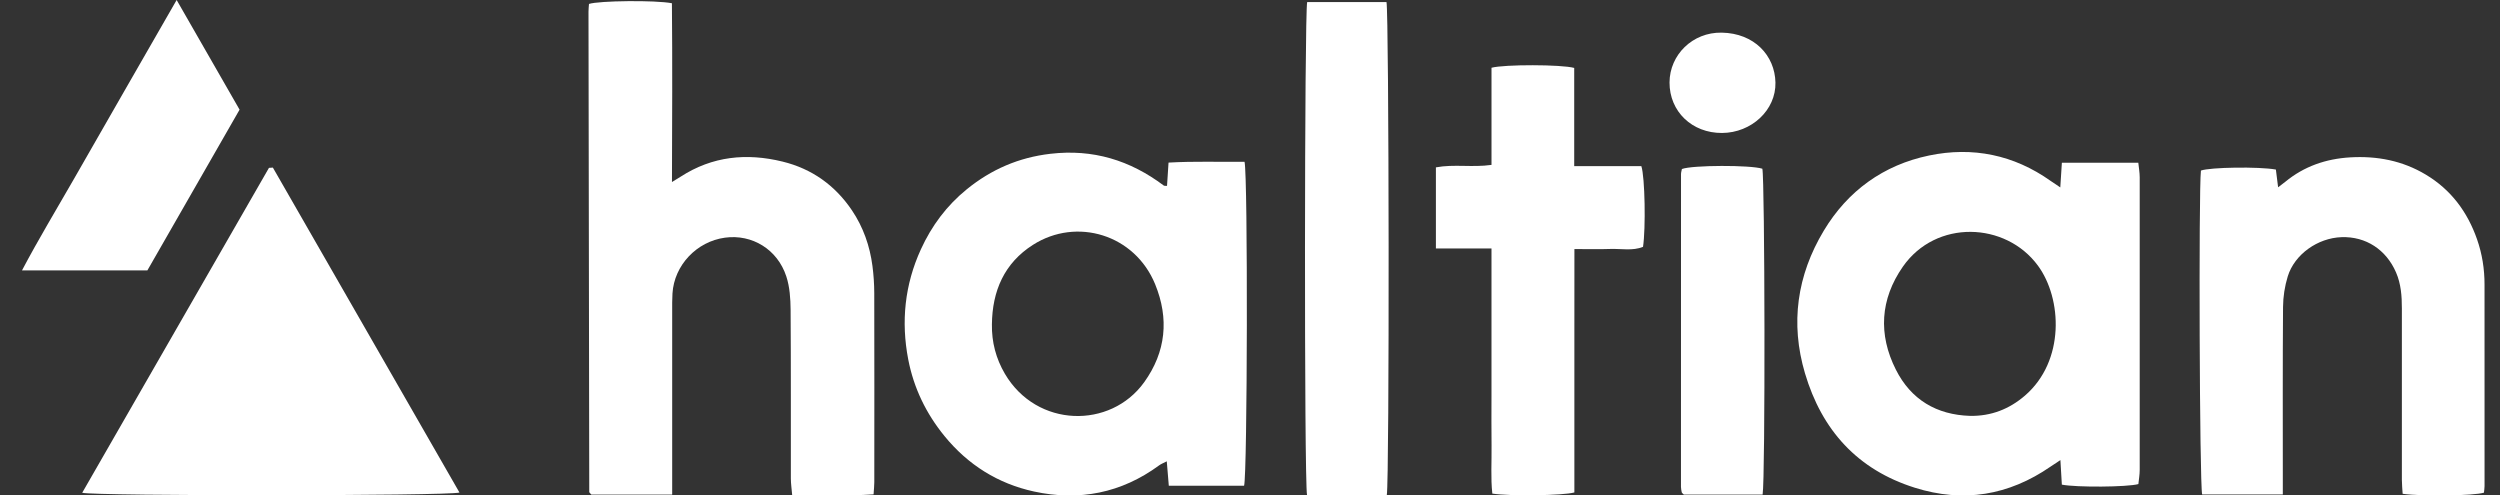 <svg width="111" height="22" viewBox="0 0 111 22" fill="none" xmlns="http://www.w3.org/2000/svg">
<rect x="0" y="0" width="111" height="22" fill="#333333" stroke="none"/>
<path d="M29.845 21.961H26.257C26.222 21.924 26.207 21.909 26.195 21.893C26.183 21.878 26.163 21.861 26.163 21.845C26.151 14.736 26.139 7.629 26.129 0.521C26.129 0.403 26.144 0.284 26.151 0.175C26.584 0.03 29.102 0.001 29.833 0.144C29.857 2.752 29.845 5.378 29.835 8.082C30.002 7.979 30.115 7.913 30.225 7.842C31.63 6.934 33.147 6.784 34.743 7.174C36.054 7.494 37.081 8.234 37.828 9.341C38.327 10.083 38.622 10.921 38.737 11.81C38.789 12.209 38.816 12.613 38.817 13.014C38.824 15.814 38.821 18.613 38.819 21.412C38.819 21.57 38.8 21.728 38.787 21.951C37.593 22.03 36.418 21.979 35.173 21.984C35.15 21.709 35.115 21.479 35.114 21.249C35.11 18.751 35.121 16.254 35.103 13.757C35.099 13.261 35.065 12.741 34.913 12.275C34.52 11.07 33.39 10.389 32.191 10.552C30.932 10.722 29.934 11.778 29.858 13.029C29.842 13.29 29.845 13.553 29.845 13.814C29.844 16.271 29.845 18.728 29.845 21.185C29.845 21.422 29.845 21.657 29.845 21.96V21.961Z" fill="white"/>
<path d="M51.816 8.254C51.837 7.924 51.858 7.594 51.883 7.219C53.042 7.153 54.159 7.195 55.258 7.185C55.41 7.844 55.385 21.092 55.237 21.566H51.895C51.865 21.207 51.838 20.879 51.805 20.483C51.658 20.559 51.552 20.598 51.464 20.663C49.788 21.894 47.914 22.26 45.909 21.823C44.313 21.475 42.982 20.643 41.936 19.362C41.114 18.356 40.569 17.221 40.326 15.961C40.002 14.281 40.169 12.638 40.889 11.067C41.365 10.025 42.036 9.126 42.924 8.405C44.008 7.524 45.228 6.992 46.64 6.828C48.529 6.609 50.175 7.115 51.67 8.237C51.695 8.257 51.743 8.247 51.816 8.254H51.816ZM44.041 14.403C44.028 15.188 44.221 15.921 44.615 16.593C46.032 19.007 49.309 19.052 50.802 16.971C51.772 15.62 51.912 14.147 51.289 12.622C50.386 10.411 47.804 9.635 45.865 10.87C44.59 11.681 44.056 12.92 44.041 14.403Z" fill="white"/>
<path d="M91.477 8.321C91.502 7.925 91.523 7.593 91.547 7.225H94.941C94.964 7.451 95.003 7.662 95.003 7.874C95.007 12.205 95.007 16.535 95.003 20.866C95.003 21.082 94.963 21.297 94.944 21.493C94.453 21.629 92.196 21.645 91.546 21.518C91.527 21.187 91.507 20.837 91.482 20.428C91.304 20.546 91.172 20.629 91.044 20.718C89.185 22 87.174 22.334 85.015 21.654C82.467 20.851 80.889 19.097 80.141 16.574C79.482 14.35 79.79 12.22 80.973 10.248C82.037 8.473 83.629 7.324 85.652 6.904C87.584 6.502 89.412 6.872 91.046 8.031C91.171 8.12 91.301 8.203 91.477 8.321ZM87.475 18.465C88.406 18.48 89.212 18.165 89.909 17.564C91.689 16.027 91.561 13.26 90.484 11.794C89.052 9.846 85.959 9.729 84.486 11.842C83.482 13.284 83.387 14.848 84.177 16.413C84.848 17.743 85.98 18.419 87.475 18.465Z" fill="white"/>
<path d="M12.115 7.44C14.874 12.244 17.632 17.048 20.401 21.869C19.851 22.024 4.216 22.028 3.65 21.879C6.42 17.061 9.181 12.257 11.942 7.453C12 7.449 12.057 7.445 12.116 7.441L12.115 7.44Z" fill="white"/>
<path d="M101.356 21.954H97.776C97.659 21.492 97.618 8.468 97.721 7.573C98.118 7.426 100.282 7.39 101.049 7.528C101.078 7.757 101.109 8.003 101.148 8.316C101.285 8.212 101.377 8.145 101.465 8.073C102.303 7.383 103.275 7.05 104.351 6.987C105.544 6.918 106.67 7.132 107.707 7.754C108.829 8.426 109.557 9.413 109.981 10.625C110.207 11.27 110.315 11.948 110.313 12.64C110.309 15.621 110.314 18.601 110.314 21.582C110.314 21.681 110.296 21.78 110.287 21.874C109.874 22.011 107.542 22.048 106.677 21.924C106.666 21.727 106.644 21.515 106.643 21.303C106.641 18.765 106.64 16.228 106.643 13.69C106.643 13.143 106.606 12.609 106.384 12.096C105.947 11.085 105.045 10.492 103.964 10.53C102.91 10.566 101.879 11.289 101.576 12.273C101.442 12.708 101.37 13.178 101.367 13.633C101.348 16.17 101.357 18.708 101.357 21.246C101.357 21.462 101.357 21.679 101.357 21.954L101.356 21.954Z" fill="white"/>
<path d="M69.895 7.377H72.876C73.037 7.864 73.074 10.147 72.95 10.96C72.486 11.149 71.981 11.036 71.49 11.054C70.99 11.072 70.489 11.058 69.904 11.058C69.904 12.304 69.902 13.505 69.902 14.706C69.902 15.893 69.902 17.082 69.902 18.27C69.902 19.474 69.902 20.678 69.902 21.864C69.415 22.006 67.013 22.036 66.259 21.915C66.183 21.216 66.235 20.497 66.225 19.782C66.215 19.057 66.222 18.332 66.222 17.607C66.222 16.883 66.222 16.157 66.222 15.433C66.222 14.708 66.222 13.983 66.222 13.258C66.222 12.538 66.222 11.818 66.222 11.031H63.754V7.431C64.561 7.28 65.367 7.443 66.223 7.321V3.008C66.792 2.856 69.329 2.859 69.895 3.016V7.377Z" fill="white"/>
<path d="M61.573 21.985C60.371 21.986 59.193 21.997 58.032 21.978C57.904 21.333 57.917 0.587 58.039 0.092H61.56C61.674 0.562 61.695 21.257 61.574 21.985H61.573Z" fill="white"/>
<path d="M78.26 21.96H74.762C74.732 21.932 74.717 21.919 74.704 21.905C74.691 21.89 74.672 21.875 74.669 21.857C74.655 21.779 74.635 21.699 74.635 21.62C74.634 16.991 74.635 12.361 74.637 7.732C74.637 7.654 74.664 7.576 74.677 7.504C75.138 7.328 77.722 7.322 78.248 7.491C78.36 7.93 78.383 21.245 78.26 21.96H78.26Z" fill="white"/>
<path d="M7.843 0C8.824 1.71 9.723 3.276 10.637 4.869C9.277 7.241 7.919 9.609 6.544 12.005H0.977C1.715 10.607 2.501 9.311 3.254 7.996C4.003 6.687 4.753 5.379 5.504 4.071C6.262 2.751 7.021 1.431 7.843 0Z" fill="white"/>
<path d="M76.459 5.904C75.124 5.911 74.123 4.948 74.127 3.662C74.132 2.436 75.148 1.427 76.441 1.449C77.892 1.473 78.805 2.466 78.83 3.666C78.855 4.888 77.767 5.896 76.459 5.904Z" fill="white"/>
</svg>
